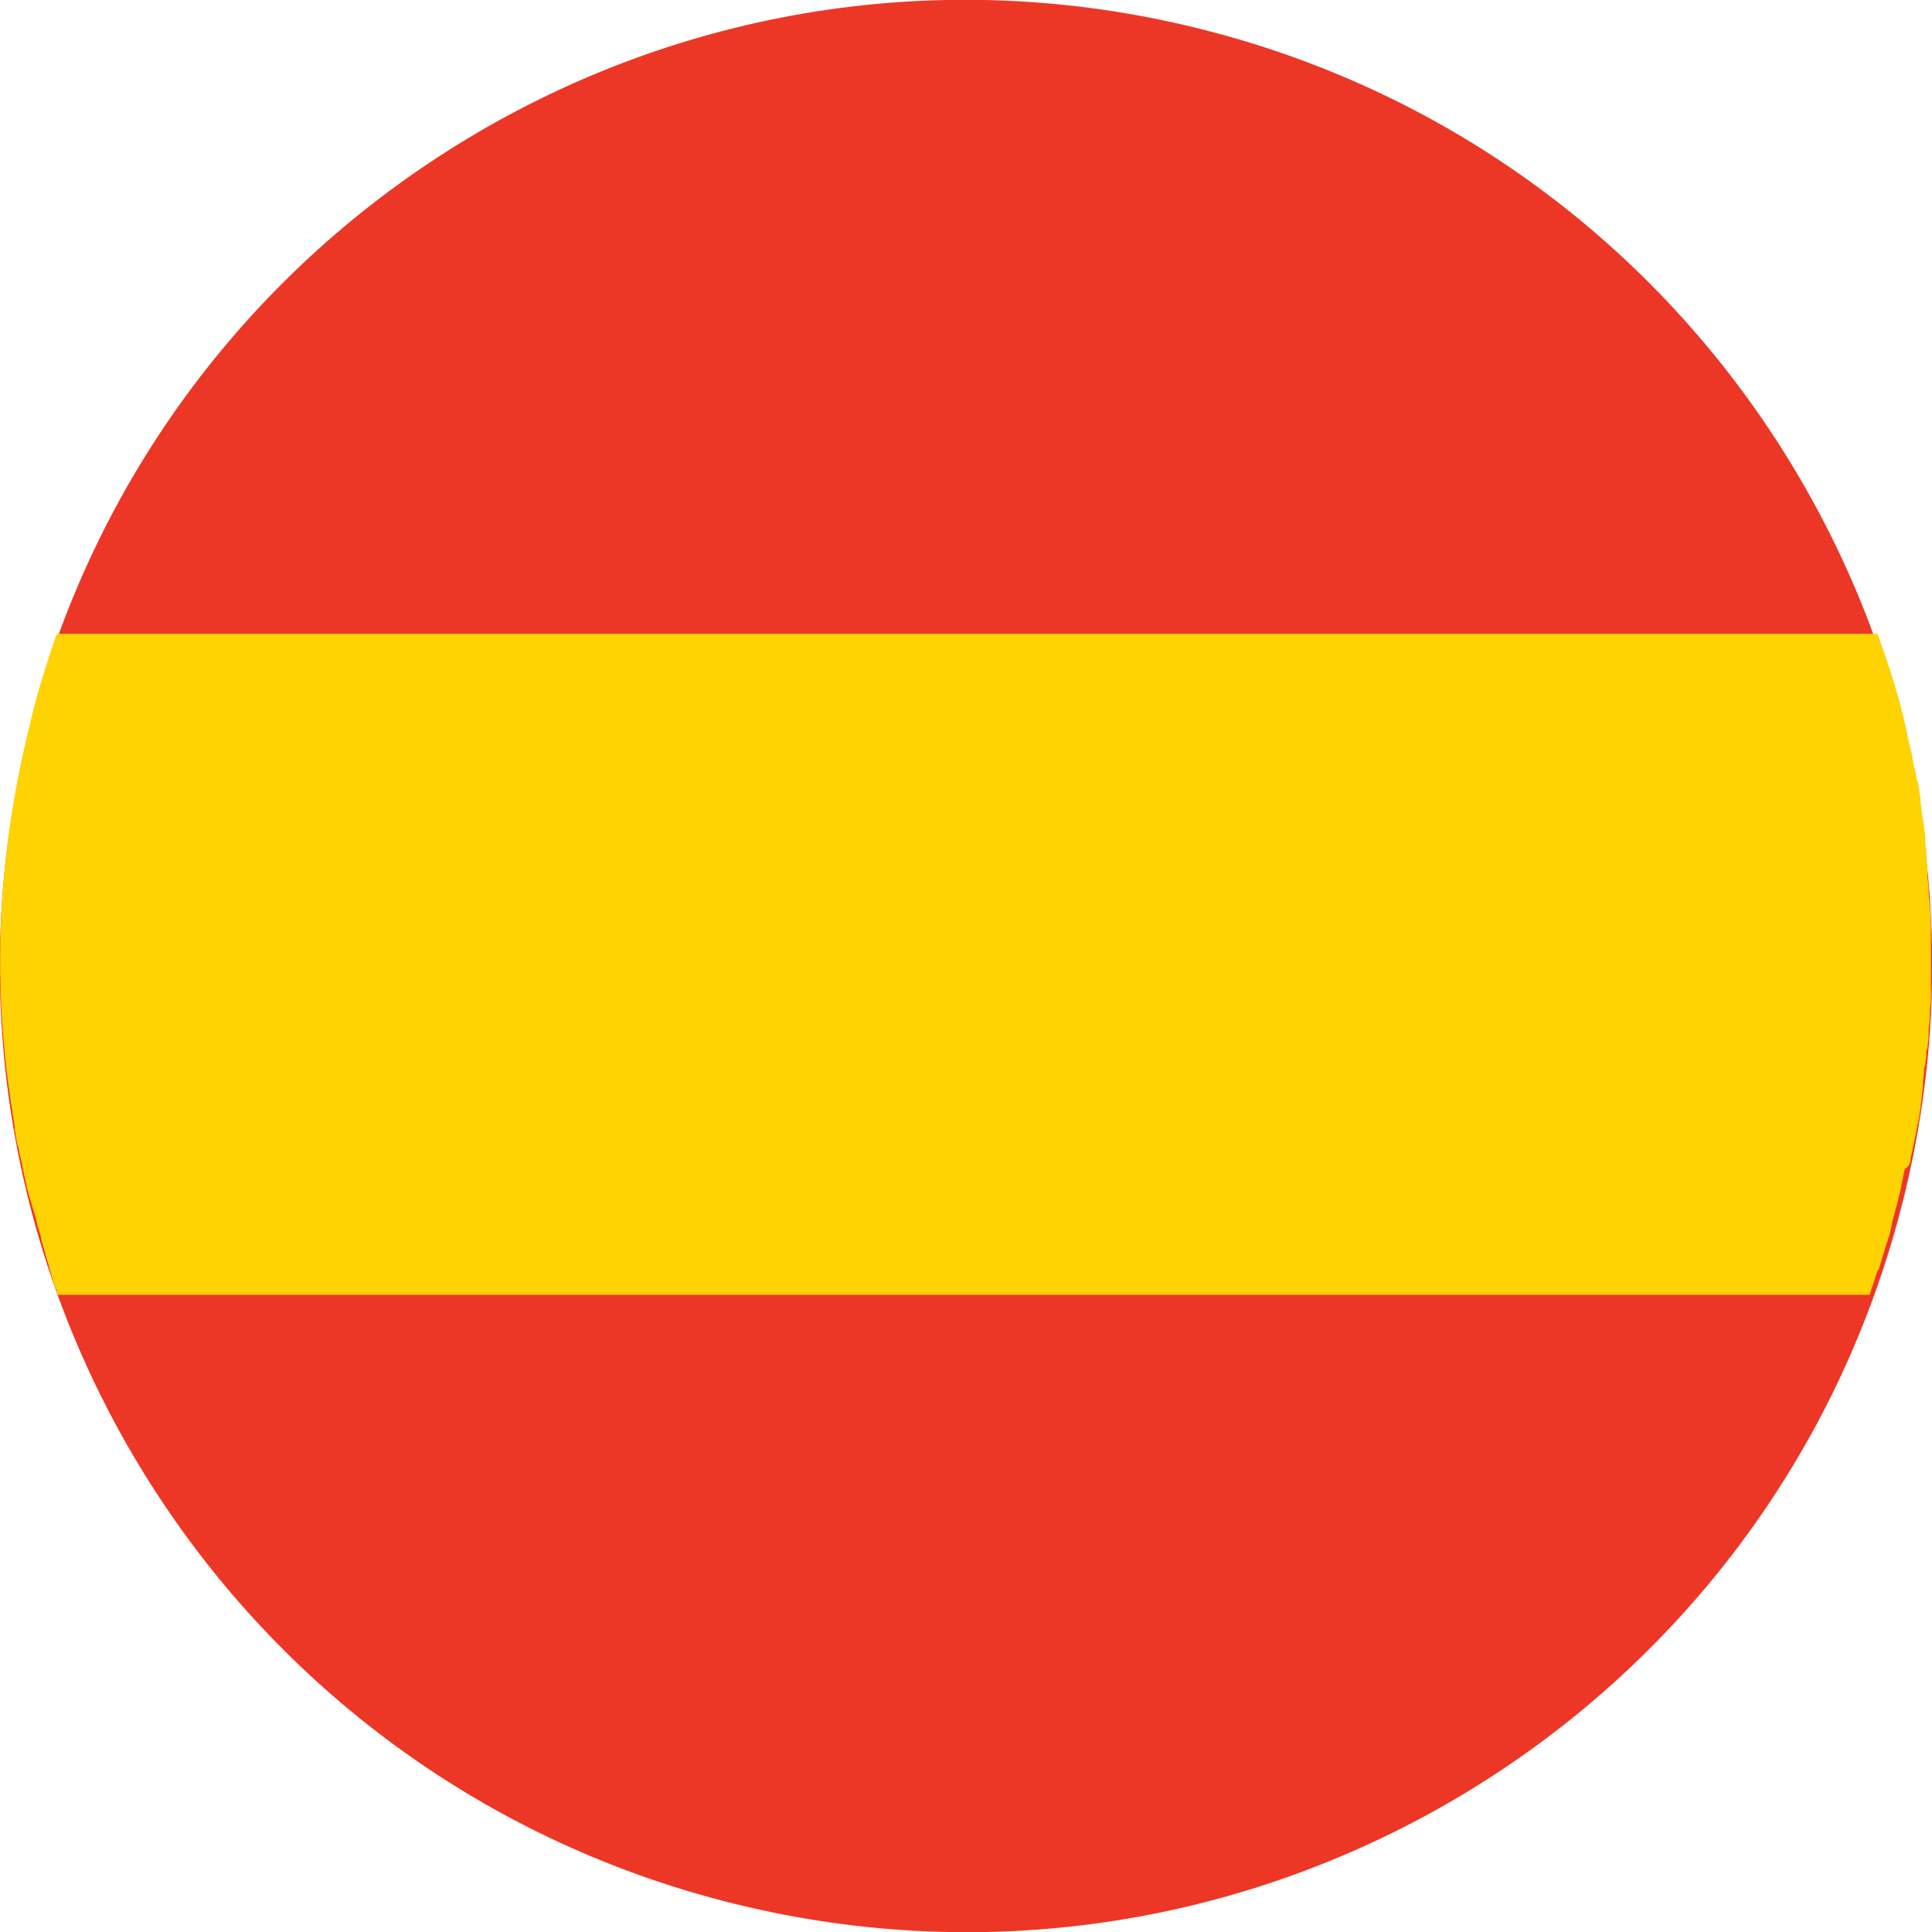 <?xml version="1.0" encoding="utf-8"?>
<!-- Generator: Adobe Illustrator 22.0.0, SVG Export Plug-In . SVG Version: 6.00 Build 0)  -->
<svg version="1.1" id="Layer_1" xmlns="http://www.w3.org/2000/svg" xmlns:xlink="http://www.w3.org/1999/xlink" x="0px" y="0px"
	 viewBox="0 0 170.1 170.1" style="enable-background:new 0 0 170.1 170.1;" xml:space="preserve">
<style type="text/css">
	.st0{fill:#ED3726;}
	.st1{fill:#FFD201;}
</style>
<path class="st0" d="M2.5,64.6C13.8,19,59.9-8.8,105.5,2.5c45.6,11.3,73.4,57.4,62.1,103c-11.3,45.6-57.4,73.4-103,62.1
	C19,156.3-8.8,110.2,2.5,64.6"/>
<path class="st0" d="M5,113.3h160.2c-9.3-25.9-30.9-46.9-59.7-54C62.7,48.7,19.4,72.6,5,113.3"/>
<path class="st1" d="M168.2,102.1c0-0.2,0.1-0.4,0.1-0.5c0.1-0.3,0.1-0.6,0.2-0.9c0-0.2,0.1-0.4,0.1-0.5c0.1-0.3,0.1-0.7,0.2-1
	c0-0.2,0.1-0.3,0.1-0.5c0.1-0.4,0.1-0.8,0.2-1.2c0-0.1,0-0.2,0-0.2c0.1-0.5,0.1-1,0.2-1.5c0-0.1,0-0.3,0-0.4c0-0.4,0.1-0.7,0.1-1.1
	c0-0.2,0-0.3,0.1-0.5c0-0.3,0.1-0.6,0.1-1c0-0.2,0-0.4,0.1-0.5c0-0.3,0.1-0.7,0.1-1c0-0.2,0-0.3,0-0.5c0-0.4,0.1-0.7,0.1-1.1
	c0-0.1,0-0.2,0-0.3c0-0.5,0.1-1,0.1-1.5c0-0.1,0-0.2,0-0.2c0-0.4,0-0.8,0-1.2c0-0.2,0-0.3,0-0.5c0-0.3,0-0.7,0-1c0-0.2,0-0.3,0-0.5
	c0-0.3,0-0.7,0-1c0-0.2,0-0.3,0-0.5c0-0.4,0-0.7,0-1.1c0-0.1,0-0.2,0-0.4c0-1-0.1-1.9-0.2-2.9c0-0.1,0-0.3,0-0.4
	c0-0.4-0.1-0.7-0.1-1.1c0-0.2,0-0.3,0-0.5c0-0.3-0.1-0.7-0.1-1c0-0.2,0-0.3,0-0.5c0-0.4-0.1-0.7-0.1-1.1c0-0.1,0-0.2,0-0.4
	c-0.1-1-0.3-1.9-0.4-2.9c0-0.1,0-0.2,0-0.3c-0.1-0.4-0.1-0.8-0.2-1.2c0-0.1,0-0.3-0.1-0.4c-0.1-0.3-0.1-0.7-0.2-1
	c0-0.1-0.1-0.3-0.1-0.4c-0.1-0.4-0.1-0.7-0.2-1.1c0-0.1-0.1-0.2-0.1-0.4c-0.1-0.4-0.2-0.9-0.3-1.3l0-0.1c-0.1-0.5-0.2-0.9-0.3-1.3h0
	c-0.6-2.5-1.4-4.9-2.3-7.4H5c-0.9,2.6-1.8,5.4-2.4,8.1C-0.3,75.6-0.7,87,1.1,97.9c0,0,0,0.1,0,0.1c0.1,0.4,0.1,0.8,0.2,1.2
	c0,0.1,0,0.2,0,0.3c0.1,0.4,0.1,0.7,0.2,1.1c0,0.1,0,0.2,0.1,0.3c0.1,0.4,0.1,0.7,0.2,1c0,0.1,0.1,0.3,0.1,0.4
	c0.1,0.3,0.1,0.7,0.2,1c0,0.2,0.1,0.3,0.1,0.5c0.1,0.3,0.1,0.6,0.2,0.9c0.1,0.2,0.1,0.5,0.2,0.7c0.1,0.3,0.2,0.7,0.3,1
	c0.1,0.3,0.2,0.7,0.3,1c0,0.2,0.1,0.3,0.1,0.5c0.1,0.3,0.2,0.6,0.3,1c0,0.2,0.1,0.3,0.1,0.5c0.1,0.3,0.2,0.6,0.3,1
	c0,0.1,0.1,0.3,0.1,0.4c0.1,0.3,0.2,0.6,0.3,1c0,0.1,0.1,0.3,0.1,0.4c0.1,0.3,0.2,0.6,0.3,1c0,0.1,0.1,0.2,0.1,0.2h0
	c0.1,0.2,0.1,0.4,0.2,0.6h159.5c0.1-0.2,0.1-0.4,0.2-0.6h0c0.2-0.5,0.3-1,0.5-1.5c0,0,0-0.1,0.1-0.1c0.2-0.7,0.4-1.3,0.6-2
	c0-0.1,0.1-0.2,0.1-0.3c0.2-0.6,0.4-1.2,0.5-1.9c0-0.1,0.1-0.3,0.1-0.4c0.2-0.7,0.4-1.5,0.6-2.3c0.1-0.5,0.2-1,0.3-1.5
	c0-0.2,0.1-0.3,0.1-0.5C168.1,102.7,168.2,102.4,168.2,102.1"/>
</svg>
